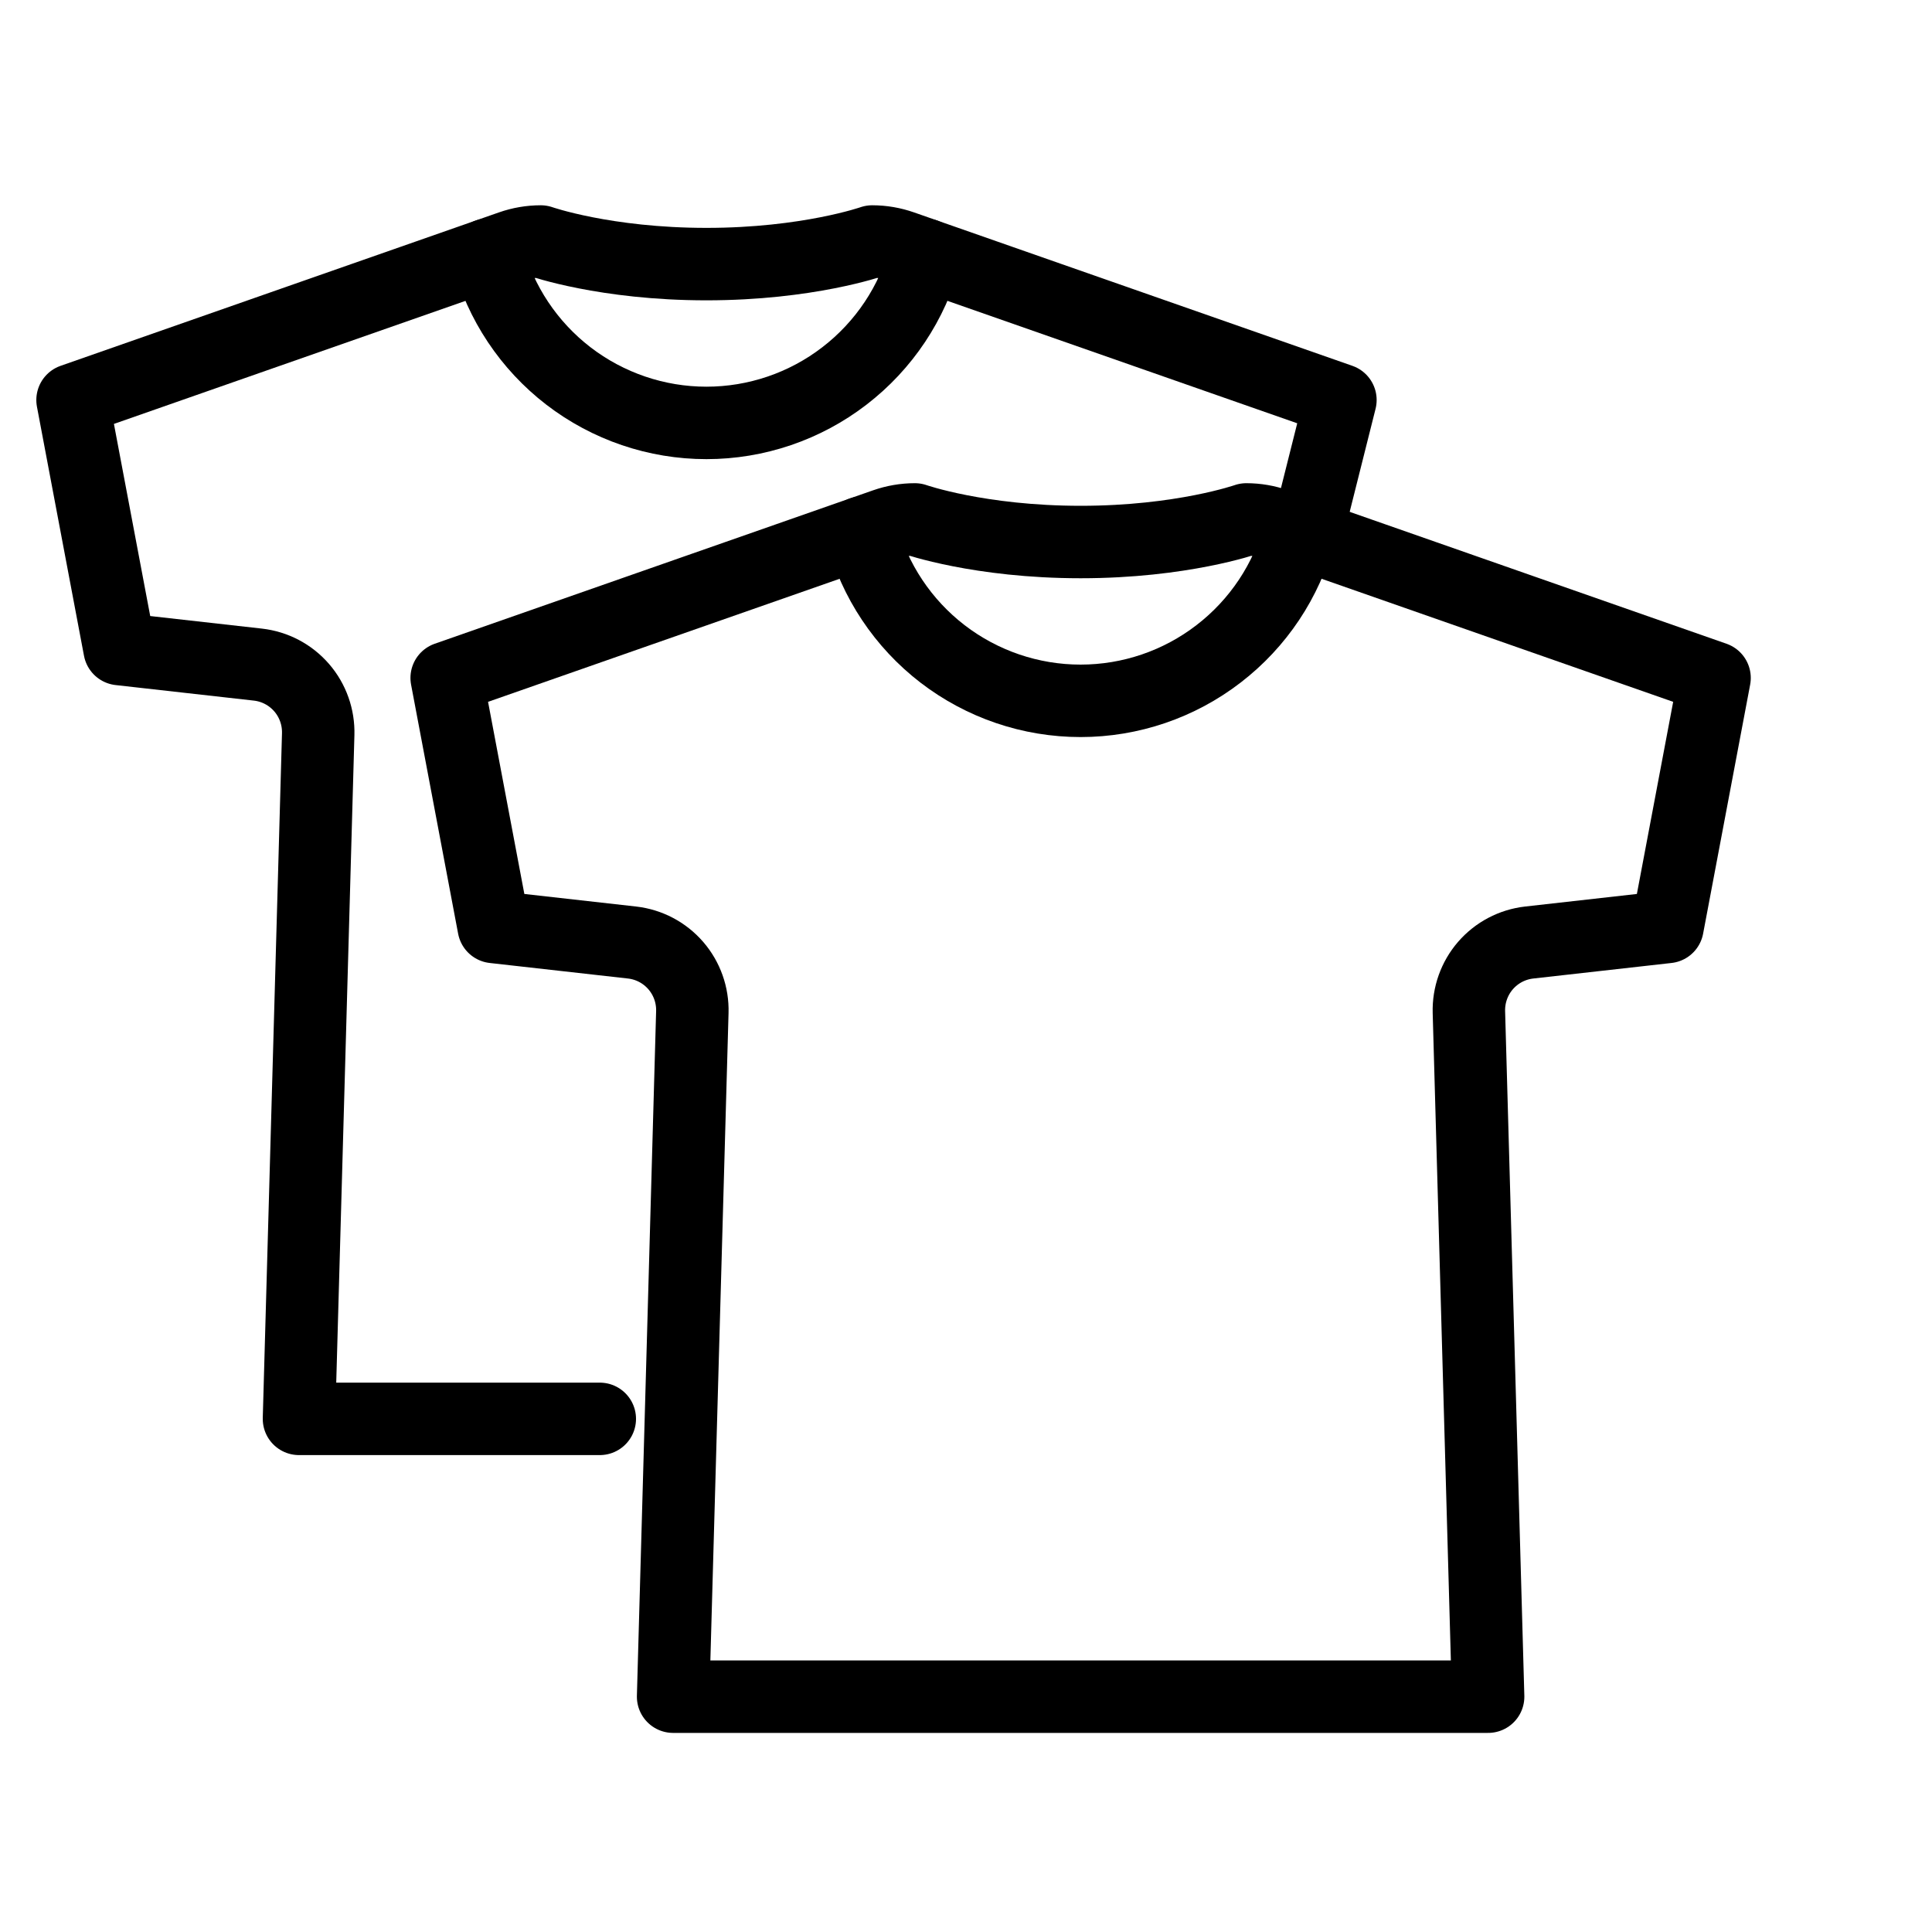 <svg xmlns="http://www.w3.org/2000/svg" fill="none" viewBox="0 0 20 20" height="20" width="20">
<path stroke-linejoin="round" stroke-linecap="round" stroke-width="0.75" stroke="black" d="M12.902 5.377C12.902 5.377 12.235 5.611 11.187 5.611C10.138 5.611 9.471 5.377 9.471 5.377C9.365 5.377 9.261 5.395 9.161 5.43L4.624 7.018L5.111 9.596L6.543 9.757C6.719 9.777 6.88 9.862 6.996 9.996C7.111 10.129 7.172 10.301 7.167 10.477L6.968 17.564H15.405L15.206 10.477C15.201 10.301 15.262 10.129 15.377 9.996C15.493 9.862 15.654 9.777 15.83 9.757L17.262 9.596L17.749 7.018L13.212 5.43C13.112 5.395 13.008 5.377 12.902 5.377Z"></path>
<path stroke-linejoin="round" stroke-linecap="round" stroke-width="0.75" stroke="black" d="M13.451 5.514C13.318 6.013 13.024 6.454 12.614 6.769C12.205 7.084 11.703 7.255 11.186 7.255C10.669 7.255 10.167 7.084 9.757 6.769C9.348 6.454 9.054 6.013 8.921 5.514"></path>
<path stroke-linejoin="round" stroke-linecap="round" stroke-width="0.75" stroke="black" d="M6.209 14.688H3.095L3.294 7.601C3.299 7.424 3.238 7.252 3.123 7.119C3.007 6.985 2.846 6.9 2.67 6.88L1.238 6.719L0.751 4.141L5.288 2.553C5.388 2.518 5.492 2.5 5.598 2.5C5.598 2.5 6.265 2.734 7.313 2.734C8.362 2.734 9.029 2.5 9.029 2.5C9.135 2.5 9.239 2.518 9.339 2.553L13.876 4.141L13.61 5.2L13.563 5.384"></path>
<path stroke-linejoin="round" stroke-linecap="round" stroke-width="0.75" stroke="black" d="M9.578 2.637C9.445 3.136 9.151 3.577 8.741 3.892C8.332 4.207 7.829 4.378 7.313 4.378C6.796 4.378 6.294 4.207 5.884 3.892C5.475 3.577 5.181 3.136 5.048 2.637"></path>
</svg>
